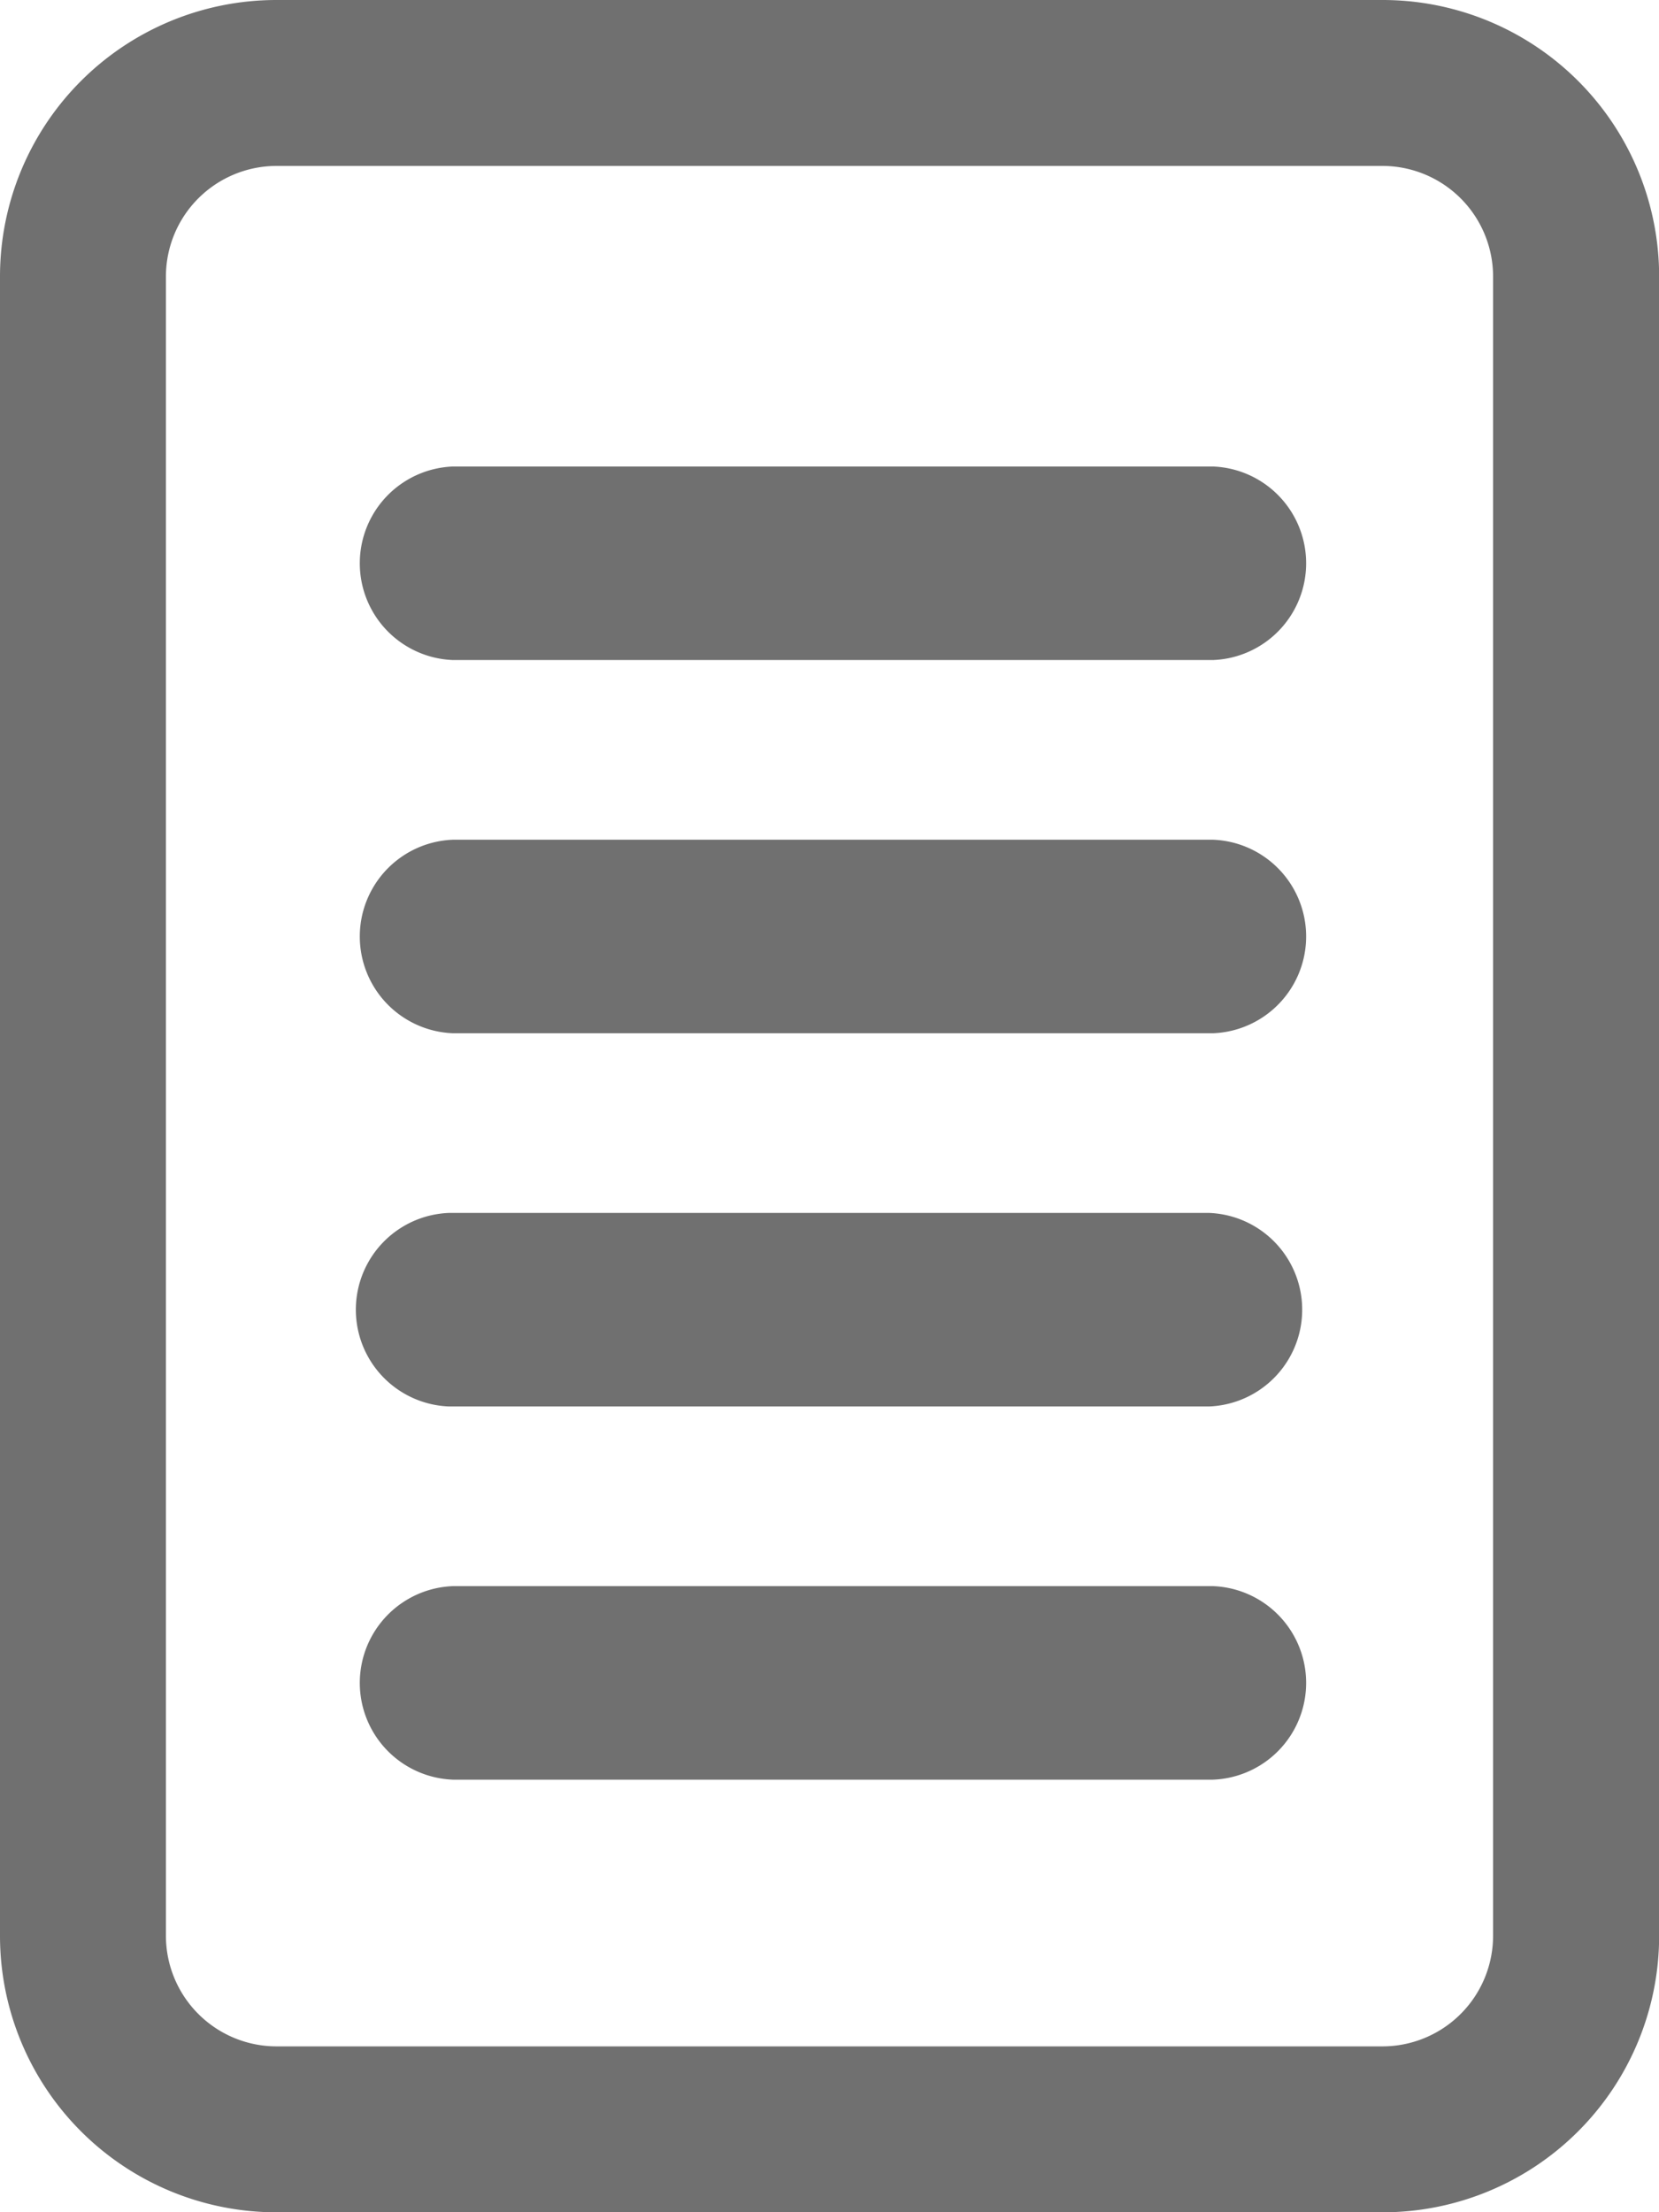 <svg xmlns="http://www.w3.org/2000/svg" width="12.199" height="16.266" viewBox="0 0 12.199 16.266"><g id="ico_read_more" data-name="ico read more" transform="translate(-571 -1462.871)"><g id="Group_2274" data-name="Group 2274" transform="translate(-25 -49.129)"><path id="Rectangle_1235_-_Outline" data-name="Rectangle 1235 - Outline" d="M2.033,1.22a.814.814,0,0,0-.813.813v12.2a.814.814,0,0,0,.813.813h8.133a.814.814,0,0,0,.813-.813V2.033a.814.814,0,0,0-.813-.813H2.033m0-1.22h8.133A2.033,2.033,0,0,1,12.2,2.033v12.2a2.033,2.033,0,0,1-2.033,2.033H2.033A2.033,2.033,0,0,1,0,14.233V2.033A2.033,2.033,0,0,1,2.033,0Z" transform="translate(596 1512)" fill="#707070"></path><path id="Line_60" data-name="Line 60" d="M5.6.723H.012A.712.712,0,0,1,.012-.7H5.6A.712.712,0,0,1,5.6.723Z" transform="translate(599.319 1516.13)" fill="#707070"></path><path id="Line_60-2" data-name="Line 60" d="M5.6.723H.012A.712.712,0,0,1,.012-.7H5.6A.712.712,0,0,1,5.6.723Z" transform="translate(599.319 1518.874)" fill="#707070"></path><path id="Line_60-3" data-name="Line 60" d="M5.6.723H.012A.712.712,0,0,1,.012-.7H5.6A.712.712,0,0,1,5.6.723Z" transform="translate(599.29 1521.618)" fill="#707070"></path><path id="Line_60-4" data-name="Line 60" d="M5.6.723H.012A.712.712,0,0,1,.012-.7H5.6A.712.712,0,0,1,5.6.723Z" transform="translate(599.319 1524.362)" fill="#707070"></path></g></g></svg>